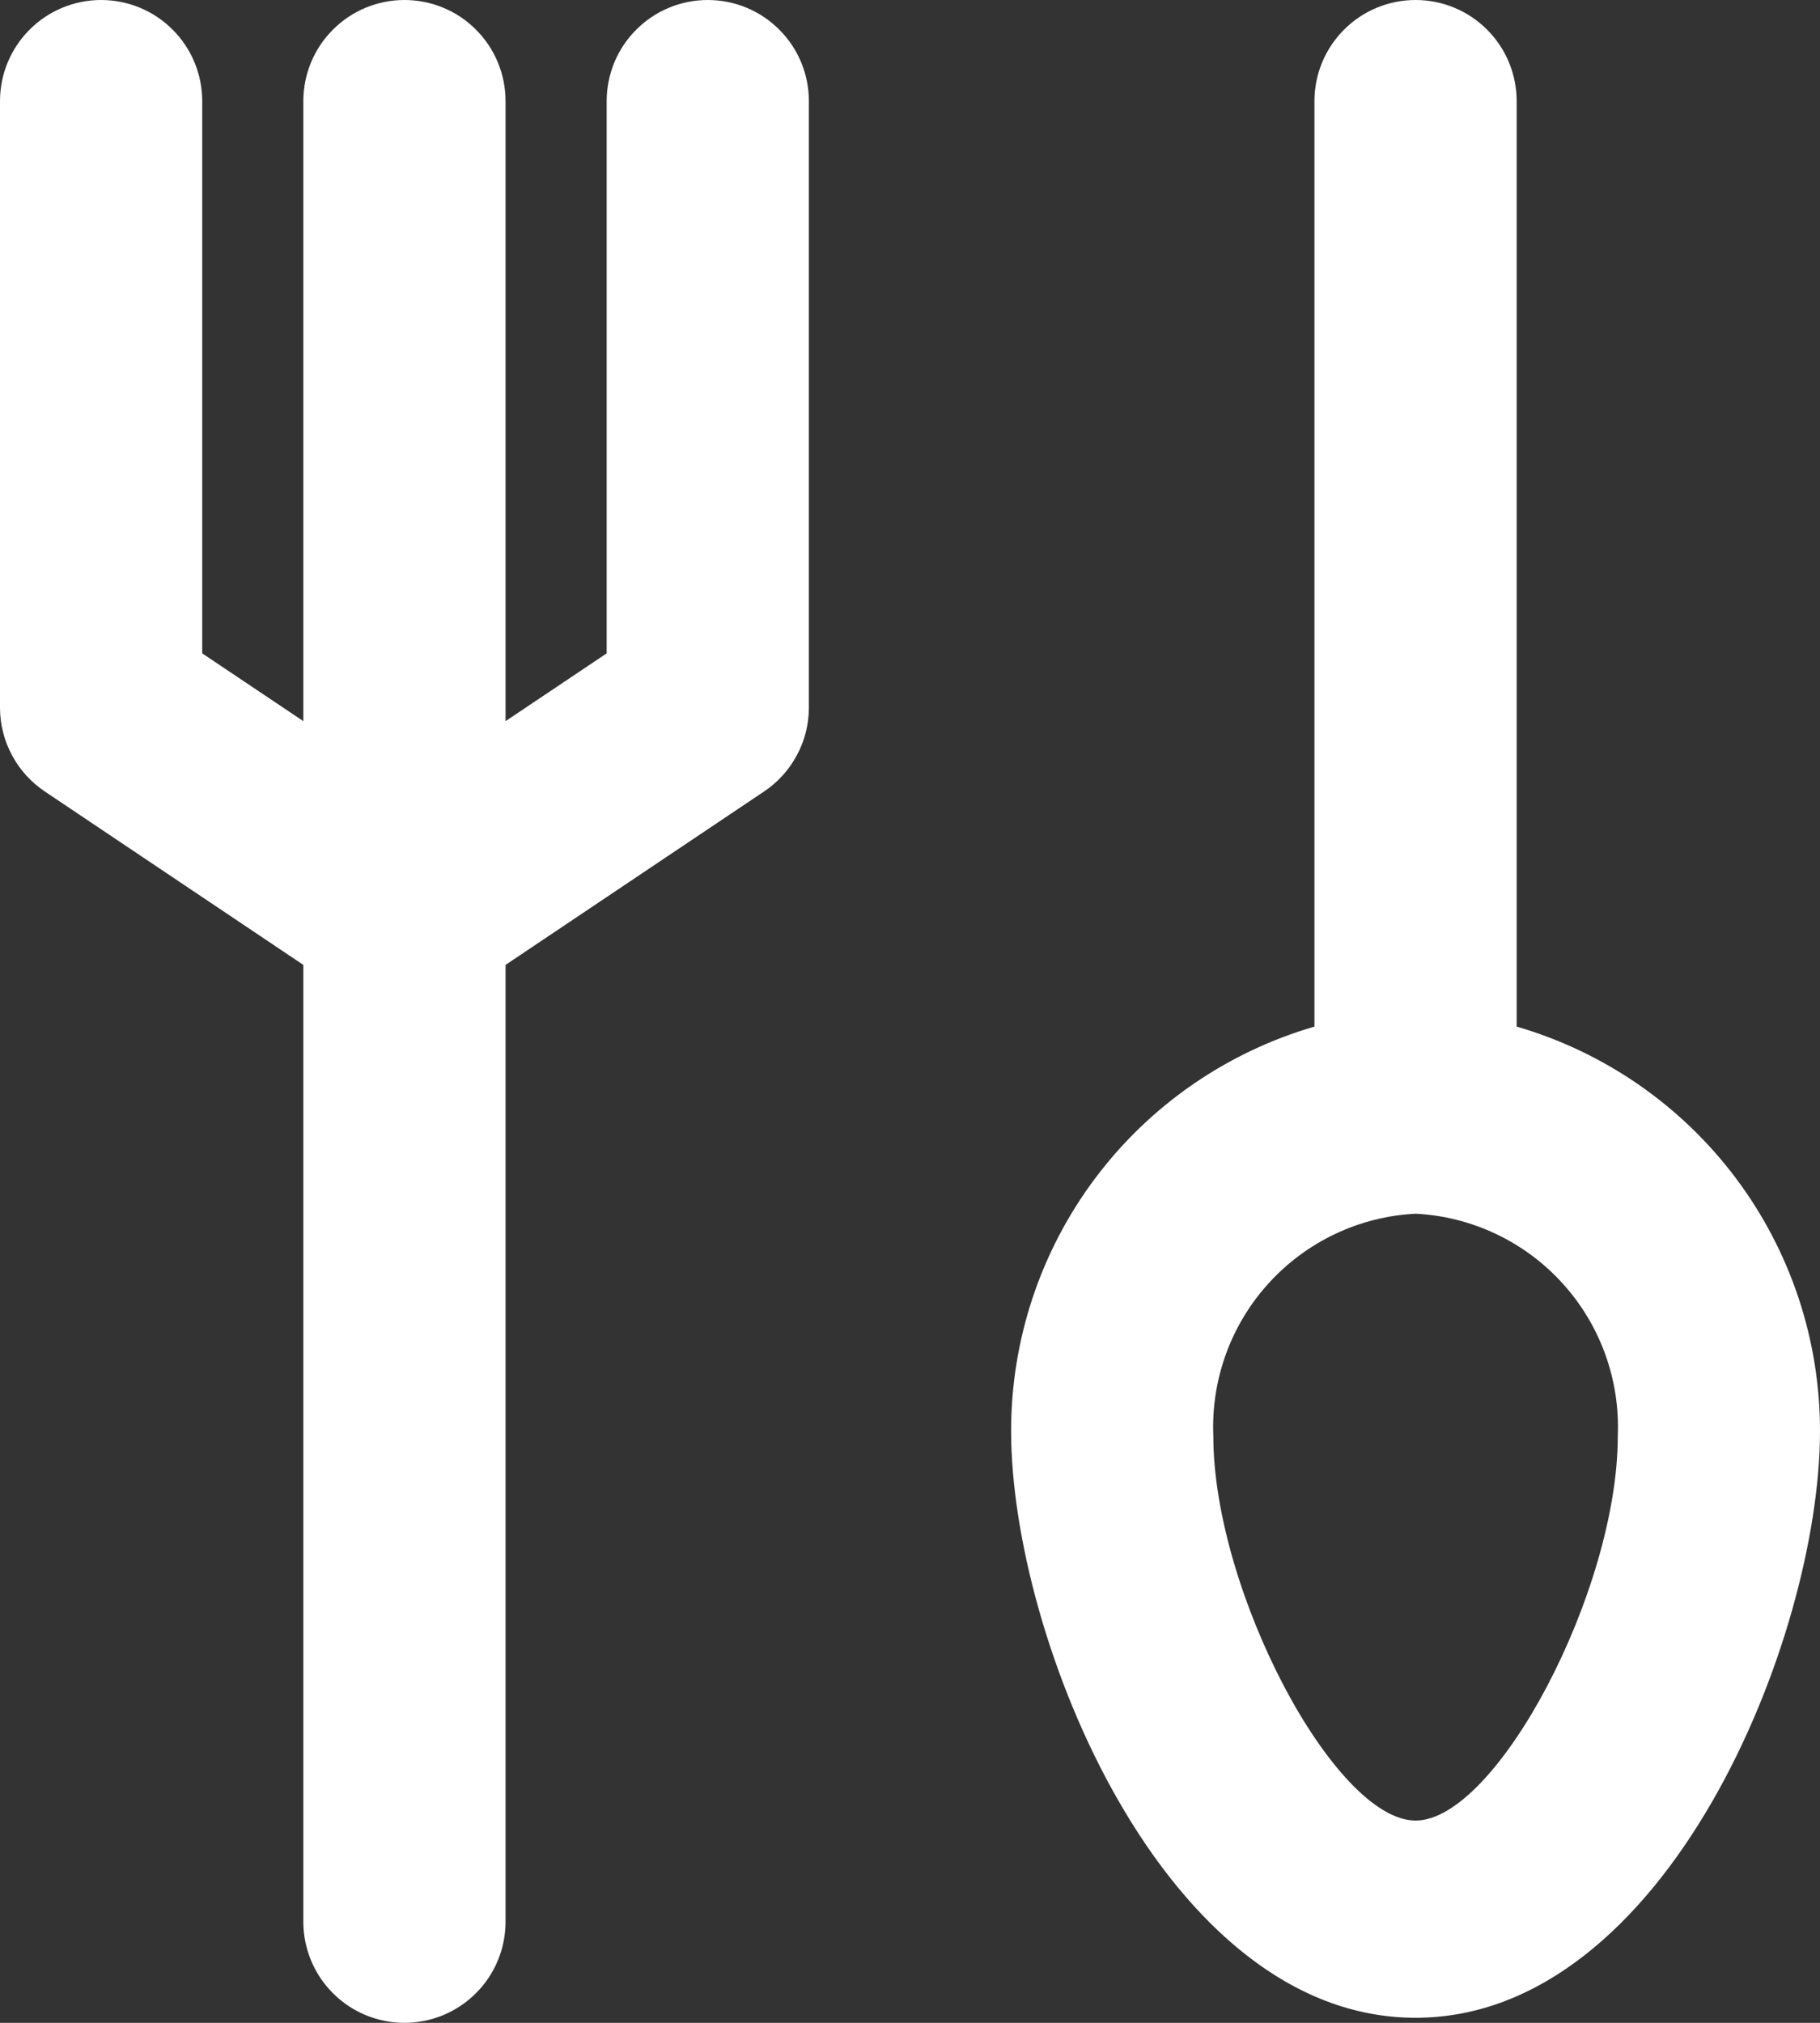 <svg width="18" height="20" viewBox="0 0 18 20" fill="none" xmlns="http://www.w3.org/2000/svg">
<rect x="0" y="0" width="18" height="20" fill="#333333" stroke="none"/>
<path d="M15 10.15V1C15 0.735 14.895 0.48 14.707 0.293C14.52 0.105 14.265 0 14 0C13.735 0 13.48 0.105 13.293 0.293C13.105 0.48 13 0.735 13 1V10.15C12.134 10.402 11.373 10.928 10.832 11.649C10.291 12.37 9.999 13.248 10 14.15C10 16.2 11.52 19.95 14 19.95C16.48 19.95 18 16.2 18 14.15C18.001 13.248 17.709 12.37 17.168 11.649C16.627 10.928 15.866 10.402 15 10.15ZM14 18C13.2 18 12 15.73 12 14.2C11.976 13.644 12.172 13.1 12.547 12.688C12.921 12.276 13.444 12.028 14 12C14.556 12.028 15.079 12.276 15.453 12.688C15.828 13.1 16.024 13.644 16 14.2C16 15.73 14.8 18 14 18ZM7 0C6.735 0 6.48 0.105 6.293 0.293C6.105 0.48 6 0.735 6 1V6.46L5 7.13V1C5 0.735 4.895 0.48 4.707 0.293C4.52 0.105 4.265 0 4 0C3.735 0 3.48 0.105 3.293 0.293C3.105 0.48 3 0.735 3 1V7.13L2 6.46V1C2 0.735 1.895 0.48 1.707 0.293C1.52 0.105 1.265 0 1 0C0.735 0 0.48 0.105 0.293 0.293C0.105 0.48 0 0.735 0 1V7C0.001 7.165 0.042 7.327 0.121 7.471C0.199 7.616 0.312 7.739 0.45 7.83L3 9.54V19C3 19.265 3.105 19.52 3.293 19.707C3.48 19.895 3.735 20 4 20C4.265 20 4.52 19.895 4.707 19.707C4.895 19.52 5 19.265 5 19V9.54L7.55 7.83C7.688 7.739 7.801 7.616 7.879 7.471C7.958 7.327 7.999 7.165 8 7V1C8 0.735 7.895 0.48 7.707 0.293C7.52 0.105 7.265 0 7 0Z" fill="white"/>
</svg>
